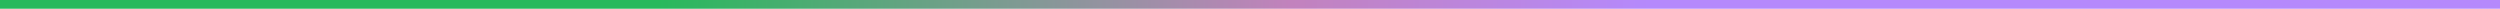 <?xml version="1.0" encoding="UTF-8"?>
<!-- Generator: Adobe Illustrator 27.6.1, SVG Export Plug-In . SVG Version: 6.00 Build 0)  -->
<svg xmlns="http://www.w3.org/2000/svg" xmlns:xlink="http://www.w3.org/1999/xlink" version="1.1" id="Layer_1" x="0px" y="0px" viewBox="0 0 286 1" style="enable-background:new 0 0 286 1;" xml:space="preserve">
<style type="text/css">
	.st0{fill:url(#Rectangle_1014_00000060030608290243246020000007186978212682415292_);}
</style>
<linearGradient id="Rectangle_1014_00000106865610183446732630000016750956119329515694_" gradientUnits="userSpaceOnUse" x1="-105.364" y1="1.5" x2="-104.971" y2="1.5" gradientTransform="matrix(286 0 0 -1 30210 2)">
	<stop offset="0" style="stop-color:#27B95C"></stop>
	<stop offset="0.64" style="stop-color:#C282BD"></stop>
	<stop offset="1" style="stop-color:#B589FC"></stop>
</linearGradient>
<rect id="Rectangle_1014" style="fill:url(#Rectangle_1014_00000106865610183446732630000016750956119329515694_);" width="286" height="1"></rect>
</svg>
